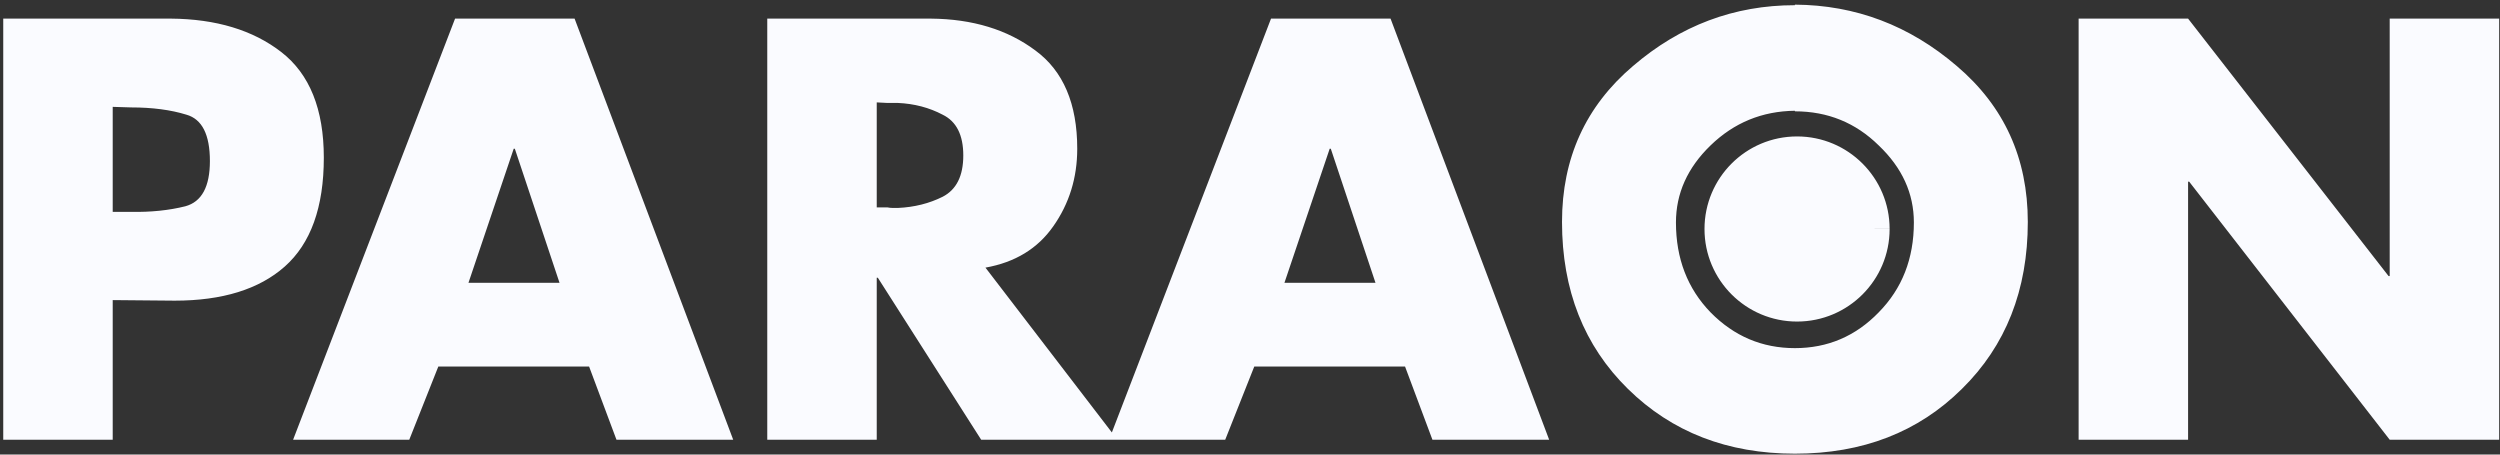 <?xml version="1.0" encoding="UTF-8" standalone="no"?>
<!-- Created with Inkscape (http://www.inkscape.org/) -->

<svg
   width="297mm"
   height="54mm"
   viewBox="0 0 297 54"
   version="1.1"
   id="svg5"
   inkscape:version="1.2.1 (9c6d41e410, 2022-07-14)"
   sodipodi:docname="PARAON WHITE.svg"
   inkscape:export-filename="파라온파이넨셜그룹.png"
   inkscape:export-xdpi="96"
   inkscape:export-ydpi="96"
   xmlns:inkscape="http://www.inkscape.org/namespaces/inkscape"
   xmlns:sodipodi="http://sodipodi.sourceforge.net/DTD/sodipodi-0.dtd"
   xmlns="http://www.w3.org/2000/svg"
   xmlns:svg="http://www.w3.org/2000/svg">
  <rect x="0" y="0" width="297" height="54" fill="#333333" stroke="none"/>
  <sodipodi:namedview
     id="namedview7"
     pagecolor="#ffffff"
     bordercolor="#000000"
     borderopacity="0.25"
     inkscape:showpageshadow="2"
     inkscape:pageopacity="0.0"
     inkscape:pagecheckerboard="0"
     inkscape:deskcolor="#d1d1d1"
     inkscape:document-units="mm"
     showgrid="false"
     inkscape:zoom="0.73851712"
     inkscape:cx="732.54903"
     inkscape:cy="373.72187"
     inkscape:window-width="1920"
     inkscape:window-height="1009"
     inkscape:window-x="-8"
     inkscape:window-y="-8"
     inkscape:window-maximized="1"
     inkscape:current-layer="layer1" />
  <defs
     id="defs2" />
  <g
     inkscape:label="Layer 1"
     inkscape:groupmode="layer"
     id="layer1">
    <path
       id="text236"
       style="font-style:normal;font-variant:normal;font-weight:normal;font-stretch:normal;font-size:50.8px;font-family:Futura-Bold;-inkscape-font-specification:Futura-Bold;fill:#fafbff;fill-opacity:1;stroke-width:24.293;stroke-linecap:round;paint-order:stroke markers fill"
       d="m 213.234,0.552 v 0.066 c -7.21,0 -13.624,2.411 -19.241,7.232 -5.618,4.777 -8.426,10.948 -8.426,18.512 0,8.095 2.61,14.708 7.829,19.839 5.22,5.131 11.832,7.696 19.838,7.696 8.05,0 14.663,-2.565 19.839,-7.696 5.22,-5.131 7.829,-11.744 7.829,-19.839 0,-7.564 -2.808,-13.734 -8.426,-18.512 C 226.859,3.029 220.444,0.597 213.234,0.552 Z M 0.385,2.211 V 52.238 H 13.39 V 35.651 l 7.365,0.067 c 5.662,0 10.018,-1.349 13.07,-4.048 3.096,-2.742 4.645,-7.055 4.645,-12.938 0,-5.75 -1.681,-9.93 -5.042,-12.54 C 30.066,3.582 25.686,2.255 20.29,2.211 Z m 53.677,0 -19.241,50.027 H 48.621 l 3.45,-8.691 h 17.914 l 3.251,8.691 H 87.104 L 68.261,2.211 Z m 37.089,0 V 52.238 H 104.156 V 32.997 h 0.132 l 12.275,19.241 h 16.189 12.805 l 3.45,-8.691 h 17.914 l 3.251,8.691 h 13.867 L 165.197,2.211 H 150.998 L 132.09,51.374 117.072,31.794 c 3.517,-0.625 6.201,-2.259 8.051,-4.901 1.902,-2.698 2.853,-5.772 2.853,-9.222 0,-5.352 -1.659,-9.244 -4.976,-11.677 -3.317,-2.477 -7.453,-3.738 -12.407,-3.782 z m 155.789,0 V 52.238 h 13.004 V 21.585 h 0.133 l 23.819,30.653 h 13.005 V 2.211 h -13.005 V 32.798 h -0.132 L 259.944,2.211 Z m -142.784,9.953 1.26,0.066 h 0.663 0.597 c 1.946,0.088 3.716,0.553 5.308,1.394 1.637,0.796 2.455,2.411 2.455,4.843 0,2.433 -0.818,4.069 -2.455,4.91 -1.592,0.796 -3.362,1.238 -5.308,1.327 h -0.597 c -0.221,0 -0.442,-0.022 -0.663,-0.066 h -1.26 z m -90.766,0.531 2.19,0.067 c 2.521,0 4.711,0.288 6.569,0.863 1.858,0.531 2.787,2.366 2.787,5.507 0,3.052 -0.974,4.843 -2.92,5.374 -1.946,0.487 -4.091,0.708 -6.436,0.663 h -2.19 z m 199.845,0.464 v 0.067 c 3.893,0 7.21,1.349 9.953,4.047 2.787,2.654 4.18,5.706 4.18,9.156 0,4.291 -1.393,7.851 -4.18,10.682 -2.742,2.831 -6.06,4.247 -9.953,4.247 -3.893,0 -7.231,-1.416 -10.018,-4.247 -2.742,-2.831 -4.114,-6.392 -4.114,-10.682 0,-3.45 1.371,-6.502 4.114,-9.156 2.787,-2.698 6.126,-4.07 10.018,-4.114 z m 0.253,3.05 c -6.073,0.002 -10.995,4.925 -10.993,10.998 0.001,6.072 4.924,10.994 10.997,10.994 6.073,-4.1e-4 10.995,-4.923 10.995,-10.996 h -10.996 l 10.996,-0.004 c -0.002,-6.072 -4.926,-10.994 -10.999,-10.992 z M 61.029,17.67 h 0.133 l 5.308,15.924 H 55.654 Z m 96.937,0 h 0.133 l 5.308,15.924 h -10.815 z"
       sodipodi:nodetypes="cccssscsccccccccssccccccccccccccccccccccccccccscccccccccccccccccccccsccsccccccscccccccscscsccccccccccccccccccc" />
  </g>
</svg>
